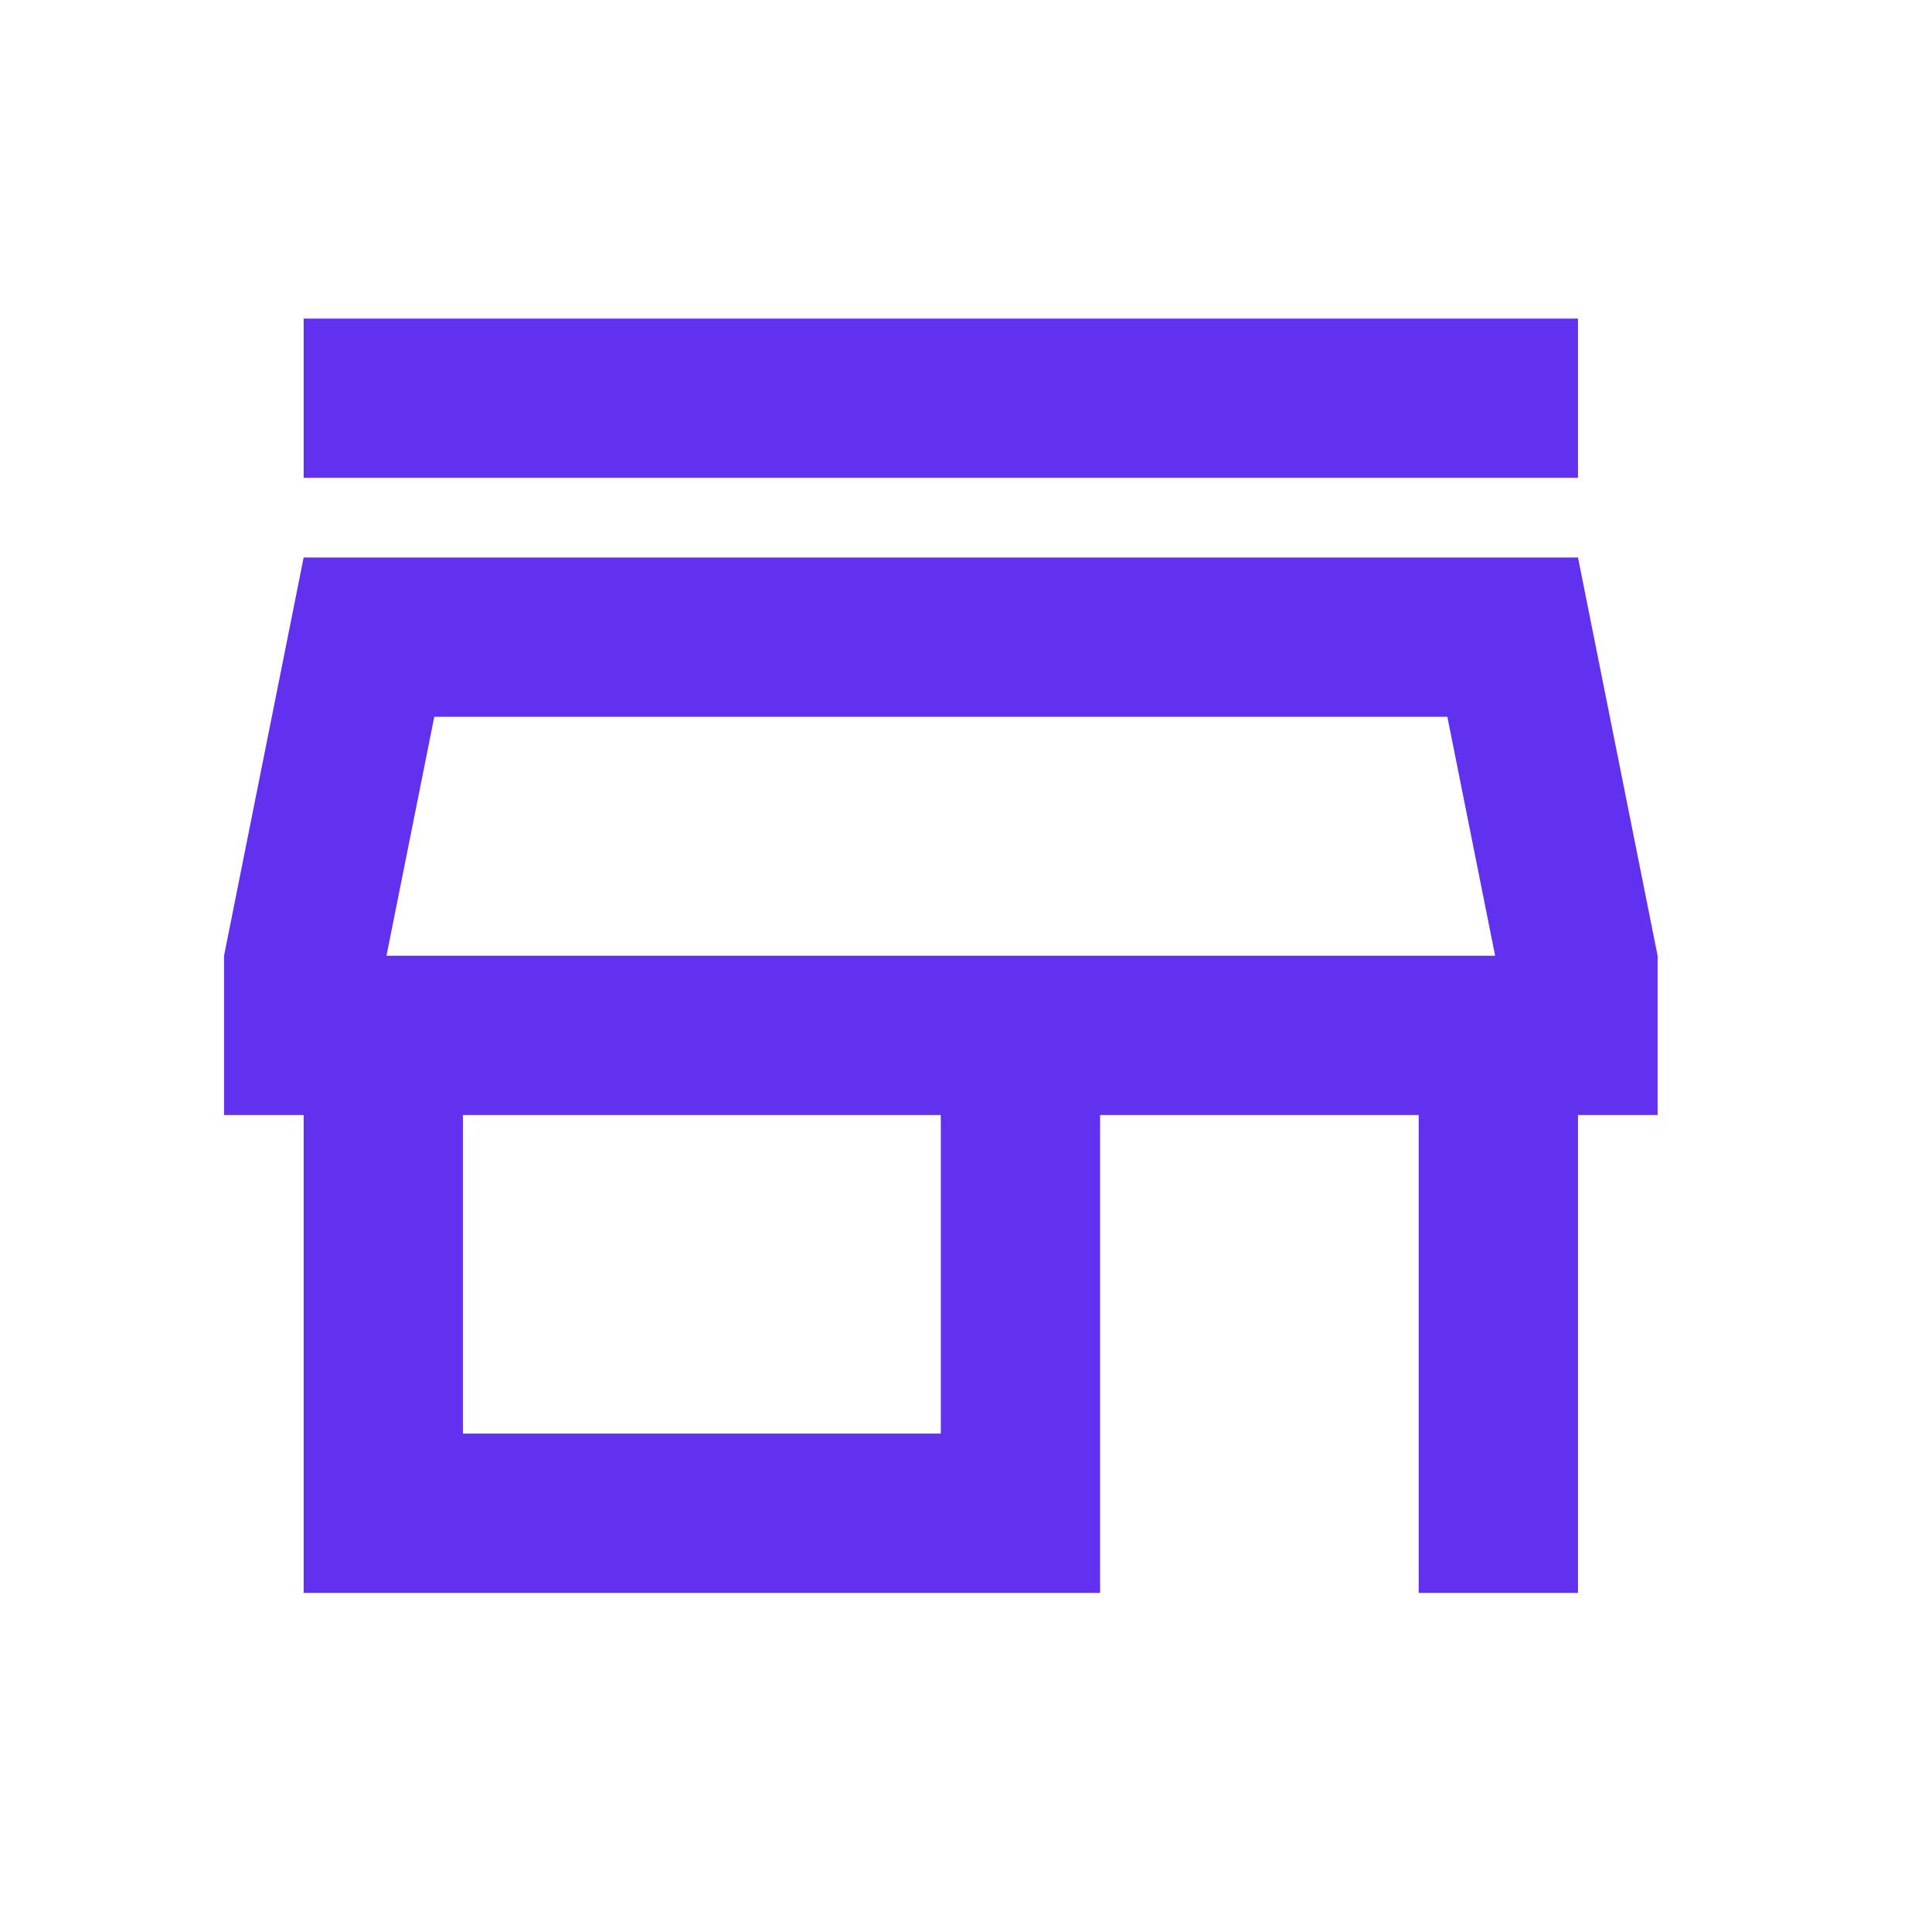 <svg width="47" height="47" viewBox="0 0 47 47" fill="none" xmlns="http://www.w3.org/2000/svg">
<path d="M35.21 17.438L36.372 23.25H9.402L10.565 17.438H35.21ZM38.388 7.75H7.387V11.625H38.388V7.75ZM38.388 13.562H7.387L5.45 23.25V27.125H7.387V38.75H26.762V27.125H34.513V38.75H38.388V27.125H40.325V23.25L38.388 13.562ZM11.262 34.875V27.125H22.887V34.875H11.262Z" fill="#6230EF"/>
</svg>

